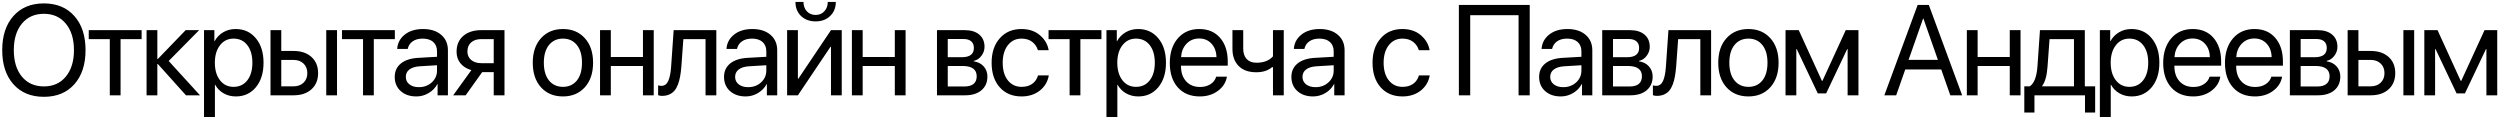 <?xml version="1.0" encoding="UTF-8"?> <svg xmlns="http://www.w3.org/2000/svg" width="682" height="32" viewBox="0 0 682 32" fill="none"> <path d="M3.666 4.364C5.705 2.074 8.473 0.929 11.971 0.929C15.469 0.929 18.238 2.074 20.277 4.364C22.316 6.654 23.336 9.759 23.336 13.678C23.336 17.598 22.316 20.702 20.277 22.992C18.238 25.271 15.469 26.41 11.971 26.41C8.473 26.41 5.705 25.271 3.666 22.992C1.626 20.702 0.606 17.598 0.606 13.678C0.606 9.759 1.626 6.654 3.666 4.364ZM17.953 6.449C16.483 4.66 14.489 3.766 11.971 3.766C9.453 3.766 7.454 4.66 5.973 6.449C4.503 8.227 3.768 10.636 3.768 13.678C3.768 16.709 4.503 19.119 5.973 20.907C7.454 22.685 9.453 23.573 11.971 23.573C14.489 23.573 16.483 22.685 17.953 20.907C19.434 19.119 20.174 16.709 20.174 13.678C20.174 10.636 19.434 8.227 17.953 6.449ZM38.633 8.227V10.67H32.891V26H29.951V10.67H24.209V8.227H38.633ZM46.017 16.635L54.562 26H50.734L43.06 17.455H42.924V26H39.984V8.227H42.924V16.088H43.06L50.648 8.227H54.323L46.017 16.635ZM64.287 7.919C66.566 7.919 68.4 8.756 69.79 10.431C71.192 12.106 71.892 14.333 71.892 17.113C71.892 19.882 71.197 22.109 69.807 23.795C68.417 25.47 66.6 26.308 64.356 26.308C63.102 26.308 61.98 26.023 60.989 25.453C59.998 24.884 59.234 24.103 58.699 23.112H58.631V31.93H55.657V8.227H58.477V11.234H58.545C59.103 10.209 59.884 9.4 60.886 8.808C61.889 8.215 63.023 7.919 64.287 7.919ZM63.706 23.693C65.29 23.693 66.543 23.1 67.466 21.916C68.389 20.731 68.85 19.13 68.85 17.113C68.85 15.097 68.389 13.496 67.466 12.311C66.543 11.126 65.29 10.534 63.706 10.534C62.18 10.534 60.949 11.137 60.015 12.345C59.081 13.553 58.614 15.142 58.614 17.113C58.614 19.096 59.081 20.691 60.015 21.898C60.949 23.095 62.18 23.693 63.706 23.693ZM89.001 26V8.227H91.94V26H89.001ZM80.046 16.344H76.73V23.556H80.046C81.196 23.556 82.113 23.226 82.797 22.565C83.492 21.904 83.84 21.033 83.84 19.95C83.84 18.856 83.492 17.985 82.797 17.335C82.113 16.675 81.196 16.344 80.046 16.344ZM73.791 26V8.227H76.73V13.9H80.097C82.136 13.9 83.76 14.447 84.967 15.541C86.175 16.635 86.779 18.105 86.779 19.95C86.779 21.796 86.175 23.266 84.967 24.359C83.76 25.453 82.136 26 80.097 26H73.791ZM107.715 8.227V10.67H101.973V26H99.034V10.67H93.291V8.227H107.715ZM114.262 23.778C115.663 23.778 116.837 23.345 117.783 22.48C118.74 21.602 119.218 20.526 119.218 19.25V17.797L114.467 18.087C113.271 18.167 112.342 18.458 111.682 18.959C111.032 19.46 110.707 20.133 110.707 20.976C110.707 21.819 111.032 22.497 111.682 23.009C112.331 23.522 113.191 23.778 114.262 23.778ZM113.596 26.308C111.83 26.308 110.4 25.818 109.306 24.838C108.224 23.858 107.683 22.571 107.683 20.976C107.683 19.449 108.241 18.23 109.357 17.318C110.485 16.407 112.075 15.894 114.125 15.78L119.218 15.49V14.003C119.218 12.921 118.876 12.072 118.193 11.457C117.509 10.841 116.552 10.534 115.322 10.534C114.194 10.534 113.277 10.784 112.57 11.286C111.864 11.776 111.414 12.465 111.22 13.354H108.349C108.452 11.77 109.135 10.471 110.4 9.457C111.676 8.432 113.339 7.919 115.39 7.919C117.475 7.919 119.127 8.443 120.346 9.491C121.577 10.539 122.192 11.947 122.192 13.712V26H119.372V22.941H119.304C118.768 23.955 117.982 24.77 116.945 25.385C115.908 26 114.792 26.308 113.596 26.308ZM131.285 17.233H134.686V10.67H131.285C130.123 10.67 129.2 10.972 128.516 11.576C127.844 12.18 127.508 13.012 127.508 14.071C127.508 15.005 127.85 15.769 128.533 16.361C129.228 16.942 130.146 17.233 131.285 17.233ZM134.686 26V19.677H131.541L127.03 26H123.629L128.585 19.13C127.32 18.765 126.329 18.144 125.611 17.267C124.905 16.39 124.552 15.342 124.552 14.123C124.552 12.3 125.155 10.864 126.363 9.816C127.582 8.756 129.217 8.227 131.268 8.227H137.625V26H134.686ZM153.573 26.308C151.089 26.308 149.095 25.482 147.591 23.83C146.087 22.166 145.336 19.927 145.336 17.113C145.336 14.299 146.087 12.066 147.591 10.414C149.095 8.751 151.089 7.919 153.573 7.919C156.045 7.919 158.033 8.751 159.537 10.414C161.041 12.066 161.793 14.299 161.793 17.113C161.793 19.916 161.041 22.149 159.537 23.812C158.033 25.476 156.045 26.308 153.573 26.308ZM149.762 21.95C150.707 23.112 151.978 23.693 153.573 23.693C155.168 23.693 156.433 23.117 157.367 21.967C158.301 20.805 158.768 19.187 158.768 17.113C158.768 15.04 158.301 13.428 157.367 12.277C156.433 11.115 155.168 10.534 153.573 10.534C151.978 10.534 150.707 11.115 149.762 12.277C148.828 13.439 148.36 15.051 148.36 17.113C148.36 19.175 148.828 20.788 149.762 21.95ZM175.398 26V18.002H166.631V26H163.691V8.227H166.631V15.558H175.398V8.227H178.337V26H175.398ZM185.875 18.156C185.796 19.181 185.682 20.087 185.534 20.873C185.397 21.659 185.197 22.394 184.935 23.078C184.673 23.761 184.349 24.325 183.961 24.77C183.585 25.203 183.113 25.544 182.543 25.795C181.985 26.034 181.335 26.154 180.595 26.154C180.184 26.154 179.831 26.091 179.535 25.966V23.283C179.809 23.374 180.11 23.419 180.441 23.419C181.273 23.419 181.893 22.969 182.304 22.069C182.714 21.158 182.976 19.831 183.09 18.087L183.773 8.227H195.412V26H192.472V10.67H186.422L185.875 18.156ZM204.095 23.778C205.496 23.778 206.669 23.345 207.615 22.48C208.572 21.602 209.051 20.526 209.051 19.25V17.797L204.3 18.087C203.103 18.167 202.175 18.458 201.514 18.959C200.865 19.46 200.54 20.133 200.54 20.976C200.54 21.819 200.865 22.497 201.514 23.009C202.163 23.522 203.024 23.778 204.095 23.778ZM203.428 26.308C201.662 26.308 200.232 25.818 199.138 24.838C198.056 23.858 197.515 22.571 197.515 20.976C197.515 19.449 198.073 18.23 199.19 17.318C200.318 16.407 201.907 15.894 203.958 15.78L209.051 15.49V14.003C209.051 12.921 208.709 12.072 208.025 11.457C207.342 10.841 206.385 10.534 205.154 10.534C204.026 10.534 203.109 10.784 202.403 11.286C201.696 11.776 201.246 12.465 201.053 13.354H198.181C198.284 11.77 198.968 10.471 200.232 9.457C201.508 8.432 203.172 7.919 205.222 7.919C207.307 7.919 208.959 8.443 210.179 9.491C211.409 10.539 212.024 11.947 212.024 13.712V26H209.204V22.941H209.136C208.601 23.955 207.814 24.77 206.778 25.385C205.741 26 204.624 26.308 203.428 26.308ZM217.665 26H214.726V8.227H217.665V21.454H217.802L226.689 8.227H229.628V26H226.689V12.773H226.552L217.665 26ZM216.999 0.536H219.186C219.186 1.55 219.488 2.393 220.092 3.065C220.707 3.738 221.51 4.074 222.502 4.074C223.493 4.074 224.29 3.738 224.894 3.065C225.509 2.393 225.817 1.55 225.817 0.536H228.005C228.005 2.108 227.492 3.384 226.467 4.364C225.453 5.344 224.131 5.834 222.502 5.834C220.872 5.834 219.545 5.344 218.52 4.364C217.506 3.384 216.999 2.108 216.999 0.536ZM244.105 26V18.002H235.337V26H232.398V8.227H235.337V15.558H244.105V8.227H247.044V26H244.105ZM262.804 10.636H258.548V15.609H262.359C264.57 15.609 265.675 14.766 265.675 13.08C265.675 12.294 265.43 11.69 264.94 11.269C264.45 10.847 263.738 10.636 262.804 10.636ZM262.599 18.002H258.548V23.59H263.128C264.199 23.59 265.02 23.357 265.589 22.89C266.159 22.411 266.444 21.722 266.444 20.822C266.444 18.942 265.162 18.002 262.599 18.002ZM255.609 26V8.227H263.214C264.877 8.227 266.187 8.631 267.144 9.44C268.101 10.249 268.58 11.36 268.58 12.773C268.58 13.672 268.295 14.493 267.725 15.233C267.167 15.974 266.478 16.43 265.658 16.601V16.737C266.774 16.897 267.669 17.352 268.341 18.105C269.024 18.856 269.366 19.785 269.366 20.89C269.366 22.462 268.819 23.71 267.725 24.633C266.643 25.544 265.156 26 263.265 26H255.609ZM286.081 13.695H283.142C282.868 12.773 282.35 12.015 281.587 11.422C280.823 10.83 279.849 10.534 278.664 10.534C277.115 10.534 275.873 11.137 274.939 12.345C274.005 13.541 273.537 15.131 273.537 17.113C273.537 19.13 274.005 20.731 274.939 21.916C275.884 23.1 277.138 23.693 278.699 23.693C279.861 23.693 280.823 23.419 281.587 22.873C282.361 22.326 282.891 21.557 283.176 20.565H286.116C285.819 22.274 284.999 23.659 283.655 24.718C282.31 25.778 280.652 26.308 278.681 26.308C276.198 26.308 274.215 25.482 272.734 23.83C271.253 22.166 270.513 19.927 270.513 17.113C270.513 14.345 271.253 12.123 272.734 10.448C274.215 8.762 276.186 7.919 278.647 7.919C280.687 7.919 282.361 8.477 283.672 9.594C284.993 10.71 285.797 12.078 286.081 13.695ZM300.472 8.227V10.67H294.73V26H291.791V10.67H286.049V8.227H300.472ZM310.471 7.919C312.75 7.919 314.584 8.756 315.974 10.431C317.376 12.106 318.076 14.333 318.076 17.113C318.076 19.882 317.381 22.109 315.991 23.795C314.601 25.47 312.784 26.308 310.54 26.308C309.286 26.308 308.164 26.023 307.173 25.453C306.182 24.884 305.418 24.103 304.883 23.112H304.815V31.93H301.841V8.227H304.661V11.234H304.729C305.287 10.209 306.068 9.4 307.07 8.808C308.073 8.215 309.207 7.919 310.471 7.919ZM309.89 23.693C311.474 23.693 312.727 23.1 313.65 21.916C314.573 20.731 315.034 19.13 315.034 17.113C315.034 15.097 314.573 13.496 313.65 12.311C312.727 11.126 311.474 10.534 309.89 10.534C308.364 10.534 307.133 11.137 306.199 12.345C305.265 13.553 304.797 15.142 304.797 17.113C304.797 19.096 305.265 20.691 306.199 21.898C307.133 23.095 308.364 23.693 309.89 23.693ZM327.118 10.499C325.74 10.499 324.595 10.978 323.683 11.935C322.783 12.881 322.287 14.1 322.196 15.592H331.852C331.818 14.088 331.368 12.864 330.502 11.918C329.636 10.972 328.508 10.499 327.118 10.499ZM331.784 20.907H334.706C334.444 22.48 333.624 23.773 332.245 24.787C330.878 25.801 329.232 26.308 327.306 26.308C324.765 26.308 322.766 25.487 321.308 23.847C319.849 22.206 319.12 19.984 319.12 17.182C319.12 14.402 319.849 12.163 321.308 10.465C322.777 8.768 324.731 7.919 327.169 7.919C329.562 7.919 331.453 8.722 332.843 10.329C334.233 11.935 334.928 14.088 334.928 16.789V17.916H322.179V18.087C322.179 19.796 322.646 21.164 323.581 22.189C324.515 23.214 325.779 23.727 327.375 23.727C328.491 23.727 329.442 23.471 330.229 22.958C331.015 22.445 331.533 21.762 331.784 20.907ZM350.208 26H347.268V18.327H347.012C345.941 19.25 344.506 19.711 342.705 19.711C340.621 19.711 339.014 19.136 337.886 17.985C336.77 16.834 336.211 15.285 336.211 13.336V8.227H339.151V13.302C339.151 14.487 339.464 15.421 340.091 16.105C340.717 16.777 341.617 17.113 342.791 17.113C344.739 17.113 346.232 16.532 347.268 15.37V8.227H350.208V26ZM358.874 23.778C360.275 23.778 361.449 23.345 362.394 22.48C363.351 21.602 363.83 20.526 363.83 19.25V17.797L359.079 18.087C357.883 18.167 356.954 18.458 356.293 18.959C355.644 19.46 355.319 20.133 355.319 20.976C355.319 21.819 355.644 22.497 356.293 23.009C356.943 23.522 357.803 23.778 358.874 23.778ZM358.207 26.308C356.441 26.308 355.012 25.818 353.918 24.838C352.835 23.858 352.294 22.571 352.294 20.976C352.294 19.449 352.853 18.23 353.969 17.318C355.097 16.407 356.686 15.894 358.737 15.78L363.83 15.49V14.003C363.83 12.921 363.488 12.072 362.805 11.457C362.121 10.841 361.164 10.534 359.933 10.534C358.805 10.534 357.888 10.784 357.182 11.286C356.476 11.776 356.026 12.465 355.832 13.354H352.961C353.063 11.77 353.747 10.471 355.012 9.457C356.288 8.432 357.951 7.919 360.002 7.919C362.087 7.919 363.739 8.443 364.958 9.491C366.188 10.539 366.804 11.947 366.804 13.712V26H363.984V22.941H363.915C363.38 23.955 362.594 24.77 361.557 25.385C360.52 26 359.404 26.308 358.207 26.308ZM389.997 13.695H387.058C386.784 12.773 386.266 12.015 385.503 11.422C384.739 10.83 383.765 10.534 382.58 10.534C381.031 10.534 379.789 11.137 378.855 12.345C377.92 13.541 377.453 15.131 377.453 17.113C377.453 19.13 377.92 20.731 378.855 21.916C379.8 23.1 381.053 23.693 382.614 23.693C383.776 23.693 384.739 23.419 385.503 22.873C386.277 22.326 386.807 21.557 387.092 20.565H390.031C389.735 22.274 388.915 23.659 387.57 24.718C386.226 25.778 384.568 26.308 382.597 26.308C380.114 26.308 378.131 25.482 376.65 23.83C375.169 22.166 374.428 19.927 374.428 17.113C374.428 14.345 375.169 12.123 376.65 10.448C378.131 8.762 380.102 7.919 382.563 7.919C384.602 7.919 386.277 8.477 387.587 9.594C388.909 10.71 389.712 12.078 389.997 13.695ZM417.309 26H414.267V4.142H401.074V26H397.981V1.339H417.309V26ZM426.454 23.778C427.855 23.778 429.029 23.345 429.974 22.48C430.931 21.602 431.41 20.526 431.41 19.25V17.797L426.659 18.087C425.463 18.167 424.534 18.458 423.873 18.959C423.224 19.46 422.899 20.133 422.899 20.976C422.899 21.819 423.224 22.497 423.873 23.009C424.523 23.522 425.383 23.778 426.454 23.778ZM425.787 26.308C424.021 26.308 422.592 25.818 421.498 24.838C420.416 23.858 419.874 22.571 419.874 20.976C419.874 19.449 420.433 18.23 421.549 17.318C422.677 16.407 424.266 15.894 426.317 15.78L431.41 15.49V14.003C431.41 12.921 431.068 12.072 430.385 11.457C429.701 10.841 428.744 10.534 427.513 10.534C426.386 10.534 425.468 10.784 424.762 11.286C424.056 11.776 423.606 12.465 423.412 13.354H420.541C420.643 11.77 421.327 10.471 422.592 9.457C423.868 8.432 425.531 7.919 427.582 7.919C429.667 7.919 431.319 8.443 432.538 9.491C433.768 10.539 434.384 11.947 434.384 13.712V26H431.564V22.941H431.495C430.96 23.955 430.174 24.77 429.137 25.385C428.1 26 426.984 26.308 425.787 26.308ZM444.28 10.636H440.025V15.609H443.836C446.046 15.609 447.151 14.766 447.151 13.08C447.151 12.294 446.906 11.69 446.416 11.269C445.926 10.847 445.214 10.636 444.28 10.636ZM444.075 18.002H440.025V23.59H444.605C445.676 23.59 446.496 23.357 447.066 22.89C447.635 22.411 447.92 21.722 447.92 20.822C447.92 18.942 446.638 18.002 444.075 18.002ZM437.085 26V8.227H444.69C446.354 8.227 447.664 8.631 448.621 9.44C449.578 10.249 450.056 11.36 450.056 12.773C450.056 13.672 449.772 14.493 449.202 15.233C448.644 15.974 447.954 16.43 447.134 16.601V16.737C448.251 16.897 449.145 17.352 449.817 18.105C450.501 18.856 450.842 19.785 450.842 20.89C450.842 22.462 450.296 23.71 449.202 24.633C448.119 25.544 446.633 26 444.741 26H437.085ZM457.253 18.156C457.173 19.181 457.059 20.087 456.911 20.873C456.774 21.659 456.575 22.394 456.313 23.078C456.051 23.761 455.726 24.325 455.338 24.77C454.962 25.203 454.49 25.544 453.92 25.795C453.362 26.034 452.712 26.154 451.972 26.154C451.562 26.154 451.208 26.091 450.912 25.966V23.283C451.186 23.374 451.488 23.419 451.818 23.419C452.65 23.419 453.271 22.969 453.681 22.069C454.091 21.158 454.353 19.831 454.467 18.087L455.15 8.227H466.789V26H463.849V10.67H457.799L457.253 18.156ZM476.976 26.308C474.492 26.308 472.498 25.482 470.994 23.83C469.49 22.166 468.738 19.927 468.738 17.113C468.738 14.299 469.49 12.066 470.994 10.414C472.498 8.751 474.492 7.919 476.976 7.919C479.448 7.919 481.436 8.751 482.94 10.414C484.444 12.066 485.196 14.299 485.196 17.113C485.196 19.916 484.444 22.149 482.94 23.812C481.436 25.476 479.448 26.308 476.976 26.308ZM473.165 21.95C474.11 23.112 475.381 23.693 476.976 23.693C478.571 23.693 479.835 23.117 480.77 21.967C481.704 20.805 482.171 19.187 482.171 17.113C482.171 15.04 481.704 13.428 480.77 12.277C479.835 11.115 478.571 10.534 476.976 10.534C475.381 10.534 474.11 11.115 473.165 12.277C472.23 13.439 471.763 15.051 471.763 17.113C471.763 19.175 472.23 20.788 473.165 21.95ZM490.034 26H487.094V8.227H490.7L497.023 22.069H497.16L503.517 8.227H506.987V26H504.03V13.388H503.911L498.168 25.487H495.895L490.153 13.388H490.034V26ZM532.043 26L529.565 18.942H519.756L517.278 26H514.048L523.139 1.339H526.181L535.273 26H532.043ZM524.609 5.082L520.661 16.327H528.659L524.712 5.082H524.609ZM548.263 26V18.002H539.496V26H536.556V8.227H539.496V15.558H548.263V8.227H551.202V26H548.263ZM565.781 23.556V10.67H559.116L558.569 18.156C558.398 20.594 557.914 22.349 557.117 23.419V23.556H565.781ZM554.998 30.7H552.229V23.556H553.716C554.912 22.77 555.613 20.947 555.818 18.087L556.501 8.227H568.738V23.556H571.558V30.7H568.789V26H554.998V30.7ZM581.471 7.919C583.75 7.919 585.584 8.756 586.974 10.431C588.375 12.106 589.076 14.333 589.076 17.113C589.076 19.882 588.381 22.109 586.991 23.795C585.601 25.47 583.784 26.308 581.539 26.308C580.286 26.308 579.164 26.023 578.173 25.453C577.182 24.884 576.418 24.103 575.883 23.112H575.814V31.93H572.841V8.227H575.661V11.234H575.729C576.287 10.209 577.068 9.4 578.07 8.808C579.073 8.215 580.206 7.919 581.471 7.919ZM580.89 23.693C582.474 23.693 583.727 23.1 584.65 21.916C585.573 20.731 586.034 19.13 586.034 17.113C586.034 15.097 585.573 13.496 584.65 12.311C583.727 11.126 582.474 10.534 580.89 10.534C579.363 10.534 578.133 11.137 577.199 12.345C576.264 13.553 575.797 15.142 575.797 17.113C575.797 19.096 576.264 20.691 577.199 21.898C578.133 23.095 579.363 23.693 580.89 23.693ZM598.118 10.499C596.739 10.499 595.594 10.978 594.683 11.935C593.783 12.881 593.287 14.1 593.196 15.592H602.852C602.818 14.088 602.368 12.864 601.502 11.918C600.636 10.972 599.508 10.499 598.118 10.499ZM602.784 20.907H605.706C605.444 22.48 604.624 23.773 603.245 24.787C601.878 25.801 600.231 26.308 598.306 26.308C595.765 26.308 593.766 25.487 592.307 23.847C590.849 22.206 590.12 19.984 590.12 17.182C590.12 14.402 590.849 12.163 592.307 10.465C593.777 8.768 595.731 7.919 598.169 7.919C600.562 7.919 602.453 8.722 603.843 10.329C605.233 11.935 605.928 14.088 605.928 16.789V17.916H593.179V18.087C593.179 19.796 593.646 21.164 594.58 22.189C595.515 23.214 596.779 23.727 598.374 23.727C599.491 23.727 600.442 23.471 601.228 22.958C602.014 22.445 602.533 21.762 602.784 20.907ZM614.97 10.499C613.591 10.499 612.446 10.978 611.535 11.935C610.635 12.881 610.139 14.1 610.048 15.592H619.704C619.67 14.088 619.22 12.864 618.354 11.918C617.488 10.972 616.36 10.499 614.97 10.499ZM619.635 20.907H622.558C622.296 22.48 621.475 23.773 620.097 24.787C618.73 25.801 617.083 26.308 615.158 26.308C612.617 26.308 610.618 25.487 609.159 23.847C607.701 22.206 606.972 19.984 606.972 17.182C606.972 14.402 607.701 12.163 609.159 10.465C610.629 8.768 612.583 7.919 615.021 7.919C617.414 7.919 619.305 8.722 620.695 10.329C622.085 11.935 622.78 14.088 622.78 16.789V17.916H610.031V18.087C610.031 19.796 610.498 21.164 611.432 22.189C612.367 23.214 613.631 23.727 615.226 23.727C616.343 23.727 617.294 23.471 618.08 22.958C618.866 22.445 619.385 21.762 619.635 20.907ZM631.873 10.636H627.618V15.609H631.429C633.639 15.609 634.744 14.766 634.744 13.08C634.744 12.294 634.499 11.69 634.009 11.269C633.519 10.847 632.807 10.636 631.873 10.636ZM631.668 18.002H627.618V23.59H632.198C633.269 23.59 634.089 23.357 634.659 22.89C635.228 22.411 635.513 21.722 635.513 20.822C635.513 18.942 634.232 18.002 631.668 18.002ZM624.678 26V8.227H632.283C633.947 8.227 635.257 8.631 636.214 9.44C637.171 10.249 637.65 11.36 637.65 12.773C637.65 13.672 637.365 14.493 636.795 15.233C636.237 15.974 635.547 16.43 634.727 16.601V16.737C635.844 16.897 636.738 17.352 637.41 18.105C638.094 18.856 638.436 19.785 638.436 20.89C638.436 22.462 637.889 23.71 636.795 24.633C635.713 25.544 634.226 26 632.335 26H624.678ZM655.646 26V8.227H658.586V26H655.646ZM646.691 16.344H643.376V23.556H646.691C647.842 23.556 648.759 23.226 649.443 22.565C650.138 21.904 650.485 21.033 650.485 19.95C650.485 18.856 650.138 17.985 649.443 17.335C648.759 16.675 647.842 16.344 646.691 16.344ZM640.437 26V8.227H643.376V13.9H646.743C648.782 13.9 650.406 14.447 651.613 15.541C652.821 16.635 653.425 18.105 653.425 19.95C653.425 21.796 652.821 23.266 651.613 24.359C650.406 25.453 648.782 26 646.743 26H640.437ZM664.295 26H661.356V8.227H664.962L671.285 22.069H671.422L677.779 8.227H681.248V26H678.292V13.388H678.172L672.43 25.487H670.157L664.415 13.388H664.295V26Z" fill="black"></path> </svg> 